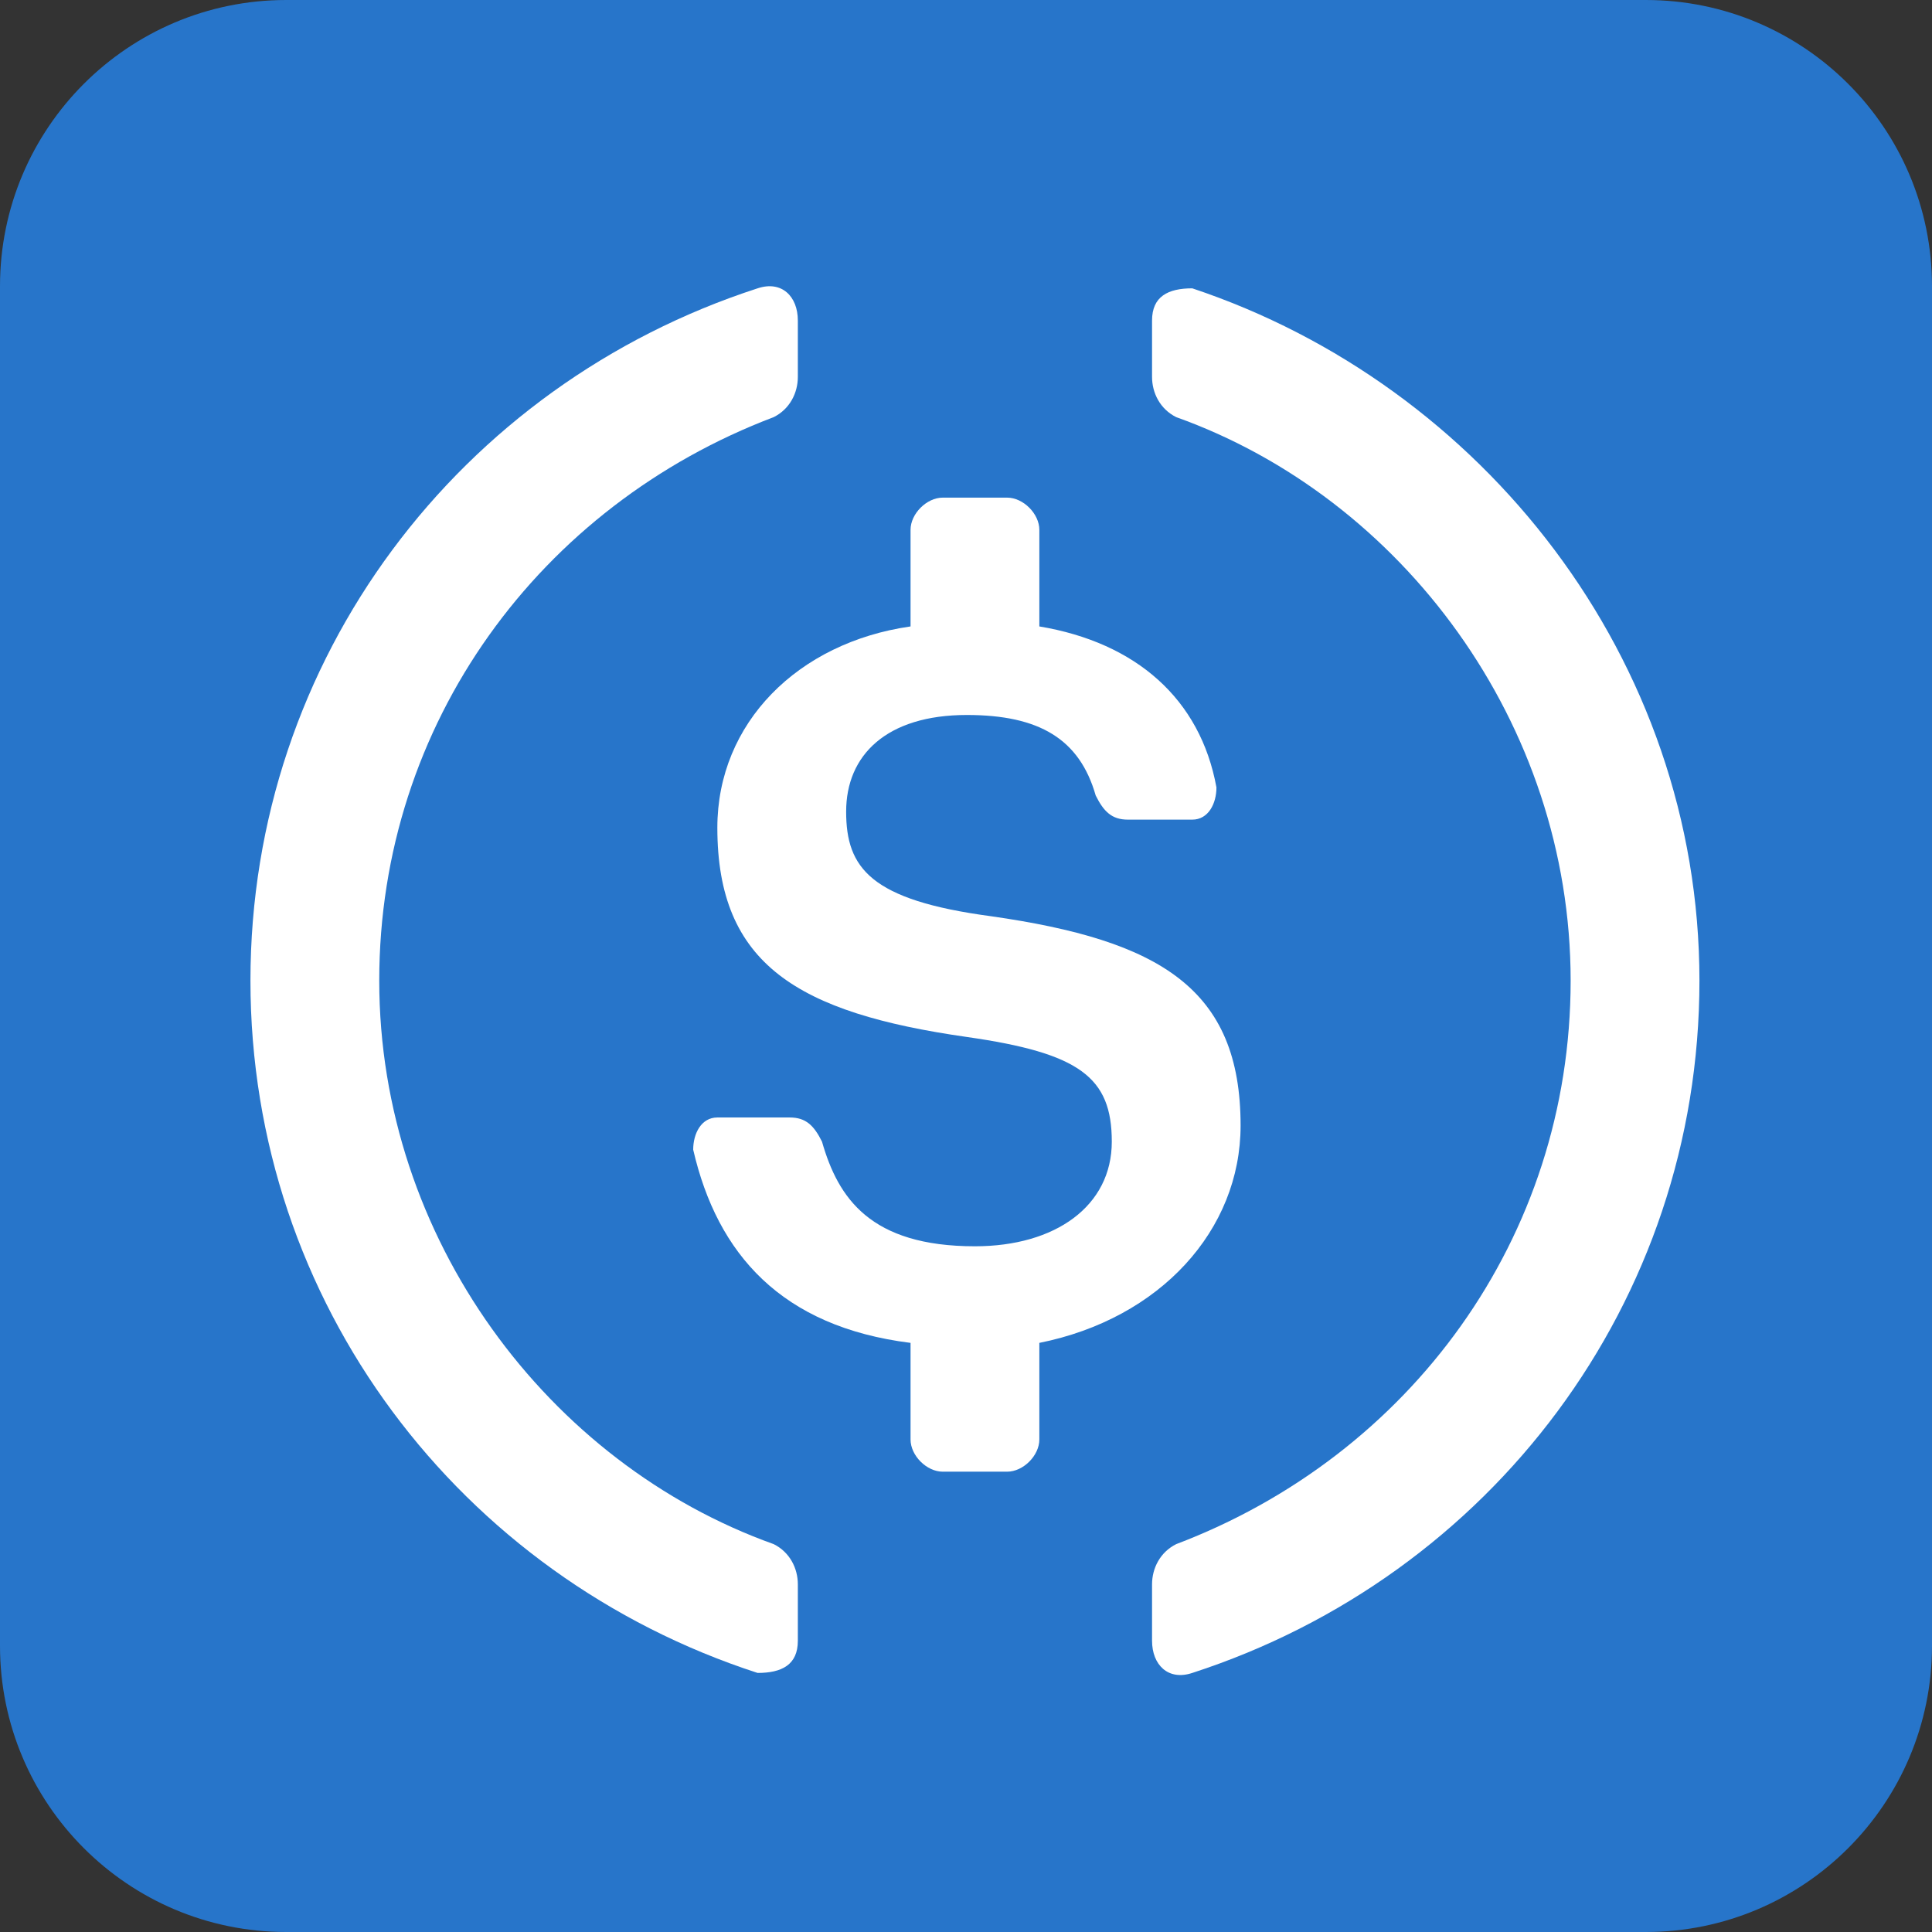 <svg width="54" height="54" viewBox="0 0 54 54" fill="none" xmlns="http://www.w3.org/2000/svg">
<rect x="0" y="0" width="54" height="54" fill="#333333" stroke="none"/>
<g clip-path="url(#clip0_78_900)">
<path d="M46 0H8C3.582 0 0 3.582 0 8V46C0 50.418 3.582 54 8 54H46C50.418 54 54 50.418 54 46V8C54 3.582 50.418 0 46 0Z" fill="#2775CA"/>
<path d="M22.3 45.859C22.3 46.534 21.85 46.759 21.175 46.759C12.85 44.059 7 36.409 7 27.409C7 18.409 12.85 10.758 21.175 8.059C21.85 7.834 22.3 8.284 22.3 8.959V10.534C22.3 10.983 22.075 11.434 21.625 11.659C15.1 14.133 10.6 20.209 10.6 27.409C10.6 34.609 15.325 40.908 21.625 43.159C22.075 43.384 22.3 43.834 22.3 44.283V45.859Z" fill="white"/>
<path d="M29.05 40.234C29.05 40.684 28.6 41.134 28.15 41.134H26.35C25.9 41.134 25.45 40.684 25.45 40.234V37.534C21.85 37.084 20.05 35.059 19.375 32.134C19.375 31.684 19.6 31.234 20.05 31.234H22.075C22.525 31.234 22.75 31.459 22.975 31.909C23.425 33.484 24.325 34.834 27.25 34.834C29.5 34.834 31.075 33.709 31.075 31.909C31.075 30.109 30.175 29.434 27.025 28.984C22.3 28.309 20.05 26.959 20.05 23.134C20.05 20.209 22.3 17.959 25.45 17.509V14.809C25.45 14.359 25.9 13.909 26.35 13.909H28.15C28.6 13.909 29.05 14.359 29.05 14.809V17.509C31.75 17.959 33.55 19.534 34 22.009C34 22.459 33.775 22.909 33.325 22.909H31.525C31.075 22.909 30.85 22.684 30.625 22.234C30.175 20.659 29.05 19.984 27.025 19.984C24.775 19.984 23.65 21.109 23.65 22.684C23.65 24.259 24.325 25.159 27.7 25.609C32.425 26.284 34.675 27.634 34.675 31.459C34.675 34.384 32.425 36.859 29.05 37.534V40.234Z" fill="white"/>
<path d="M33.325 46.759C32.65 46.984 32.2 46.533 32.2 45.858V44.284C32.2 43.834 32.425 43.384 32.875 43.159C39.4 40.684 43.9 34.609 43.9 27.409C43.9 20.209 39.175 13.909 32.875 11.659C32.425 11.434 32.2 10.984 32.2 10.534V8.959C32.2 8.284 32.65 8.059 33.325 8.059C41.425 10.759 47.5 18.409 47.5 27.409C47.5 36.409 41.65 44.059 33.325 46.759Z" fill="white"/>
</g>
<defs>
<clipPath id="clip0_78_900">
<rect width="54" height="54" fill="white"/>
</clipPath>
</defs>
</svg>
